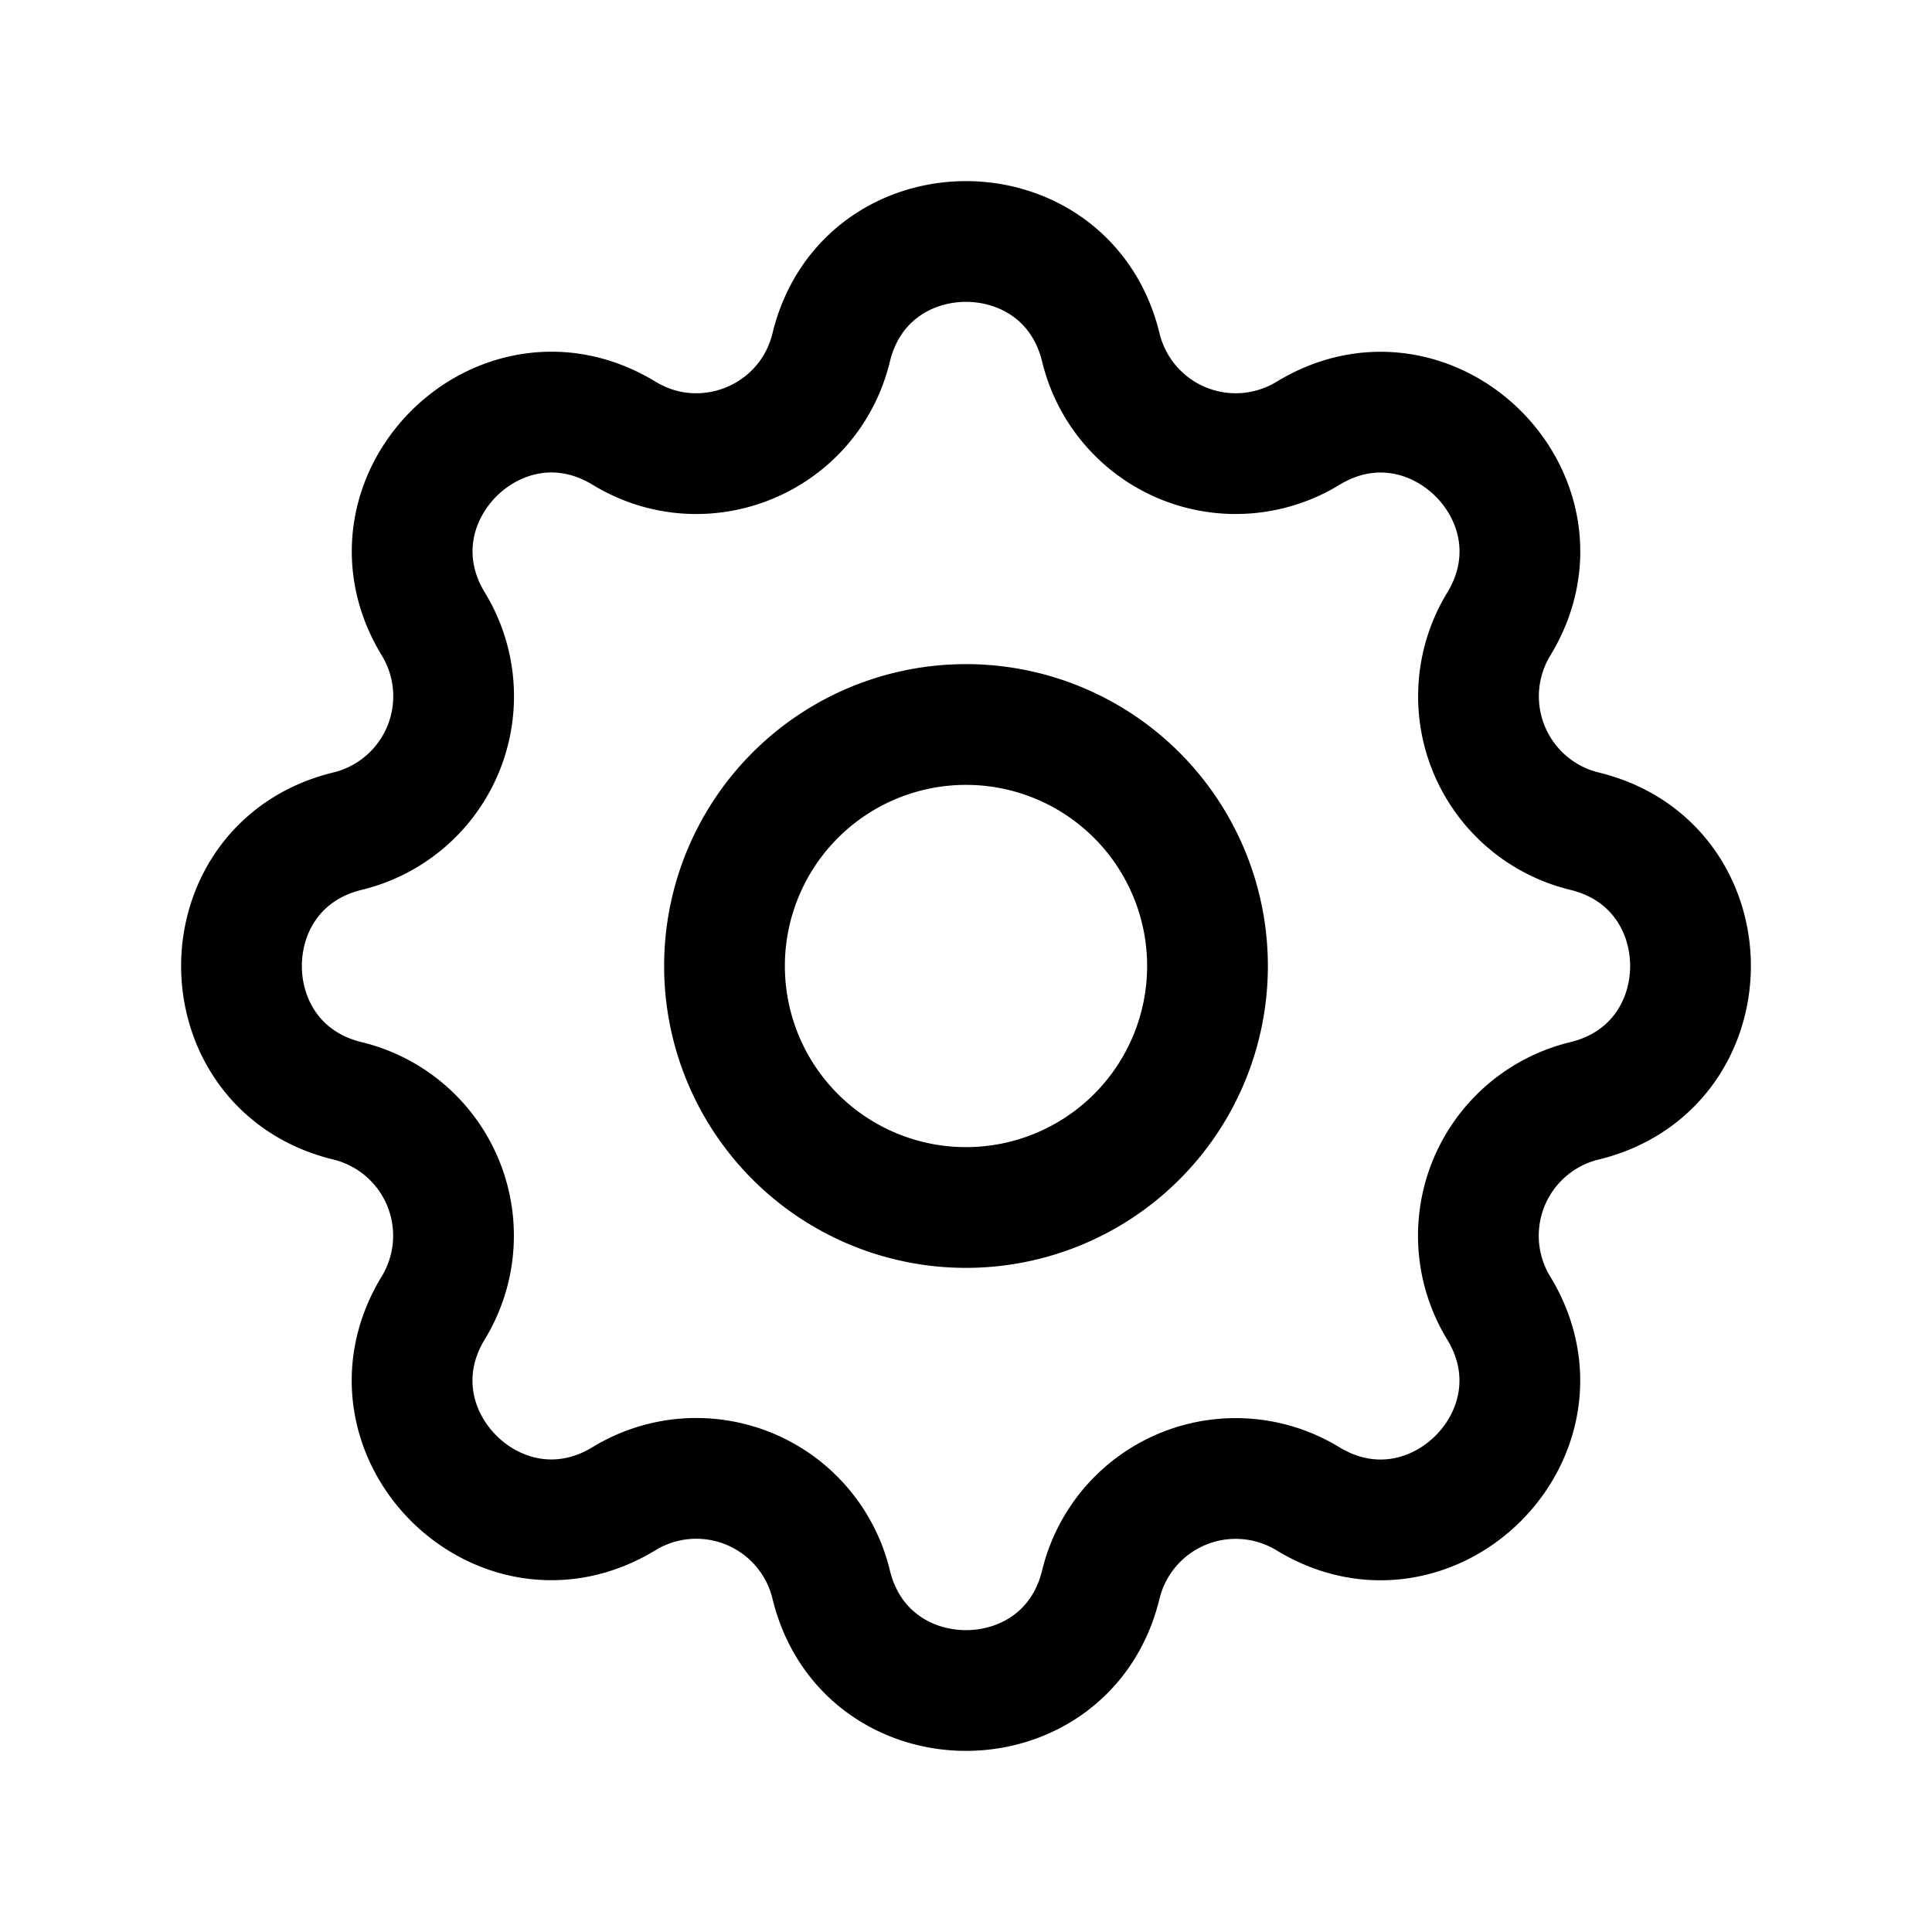 <?xml version="1.0" encoding="UTF-8"?>
<svg xmlns="http://www.w3.org/2000/svg" xmlns:xlink="http://www.w3.org/1999/xlink" data-v-d2a3c7d3="" aria-hidden="true" role="img" class="v-icon notranslate v-theme--light v-icon--size-default nav-item-icon iconify iconify--tabler" width="1em" height="1em" viewBox="0 0 24 24">
  <g fill="none" stroke="currentColor" stroke-linecap="round" stroke-linejoin="round" stroke-width="1.5">
    <path d="M10.325 4.317c.426-1.756 2.924-1.756 3.35 0a1.724 1.724 0 0 0 2.573 1.066c1.543-.94 3.31.826 2.37 2.37a1.724 1.724 0 0 0 1.065 2.572c1.756.426 1.756 2.924 0 3.35a1.724 1.724 0 0 0-1.066 2.573c.94 1.543-.826 3.31-2.37 2.37a1.724 1.724 0 0 0-2.572 1.065c-.426 1.756-2.924 1.756-3.35 0a1.724 1.724 0 0 0-2.573-1.066c-1.543.94-3.31-.826-2.37-2.37a1.724 1.724 0 0 0-1.065-2.572c-1.756-.426-1.756-2.924 0-3.35a1.724 1.724 0 0 0 1.066-2.573c-.94-1.543.826-3.31 2.37-2.37c1 .608 2.296.07 2.572-1.065z"></path>
    <path d="M9 12a3 3 0 1 0 6 0a3 3 0 0 0-6 0"></path>
  </g>
</svg>
